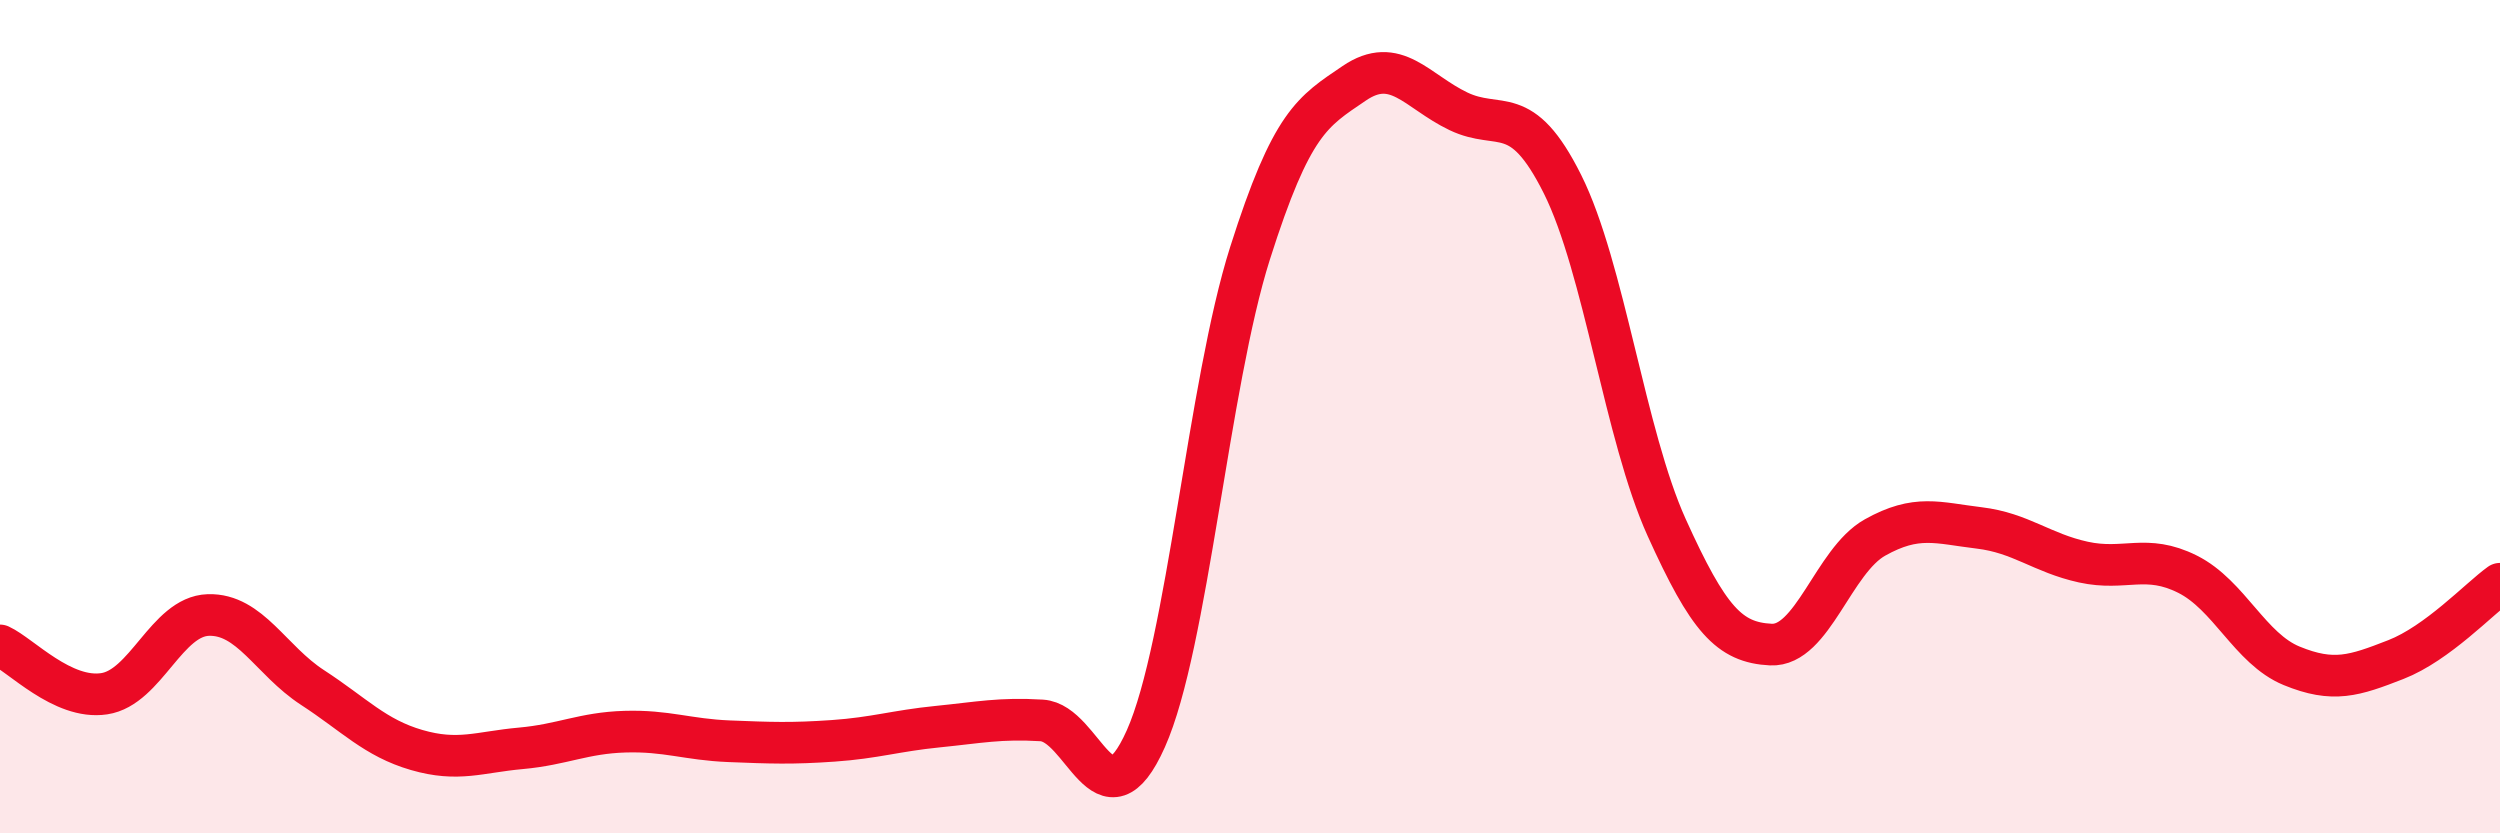 
    <svg width="60" height="20" viewBox="0 0 60 20" xmlns="http://www.w3.org/2000/svg">
      <path
        d="M 0,15.49 C 0.5,15.72 1.5,16.8 2.5,16.65 C 3.5,16.5 4,14.79 5,14.76 C 6,14.73 6.5,15.85 7.5,16.5 C 8.5,17.15 9,17.71 10,18 C 11,18.29 11.5,18.05 12.5,17.96 C 13.5,17.87 14,17.59 15,17.56 C 16,17.53 16.5,17.75 17.5,17.79 C 18.5,17.83 19,17.85 20,17.78 C 21,17.71 21.5,17.54 22.5,17.44 C 23.5,17.34 24,17.23 25,17.29 C 26,17.35 26.5,19.97 27.5,17.73 C 28.5,15.49 29,9.23 30,6.08 C 31,2.93 31.5,2.68 32.5,2 C 33.5,1.32 34,2.19 35,2.67 C 36,3.15 36.5,2.42 37.5,4.42 C 38.5,6.42 39,10.45 40,12.66 C 41,14.87 41.5,15.42 42.5,15.47 C 43.5,15.52 44,13.46 45,12.9 C 46,12.34 46.5,12.55 47.5,12.67 C 48.5,12.79 49,13.27 50,13.49 C 51,13.71 51.5,13.28 52.5,13.78 C 53.5,14.28 54,15.57 55,15.98 C 56,16.39 56.5,16.22 57.5,15.83 C 58.5,15.44 59.5,14.37 60,14.01L60 20L0 20Z"
        fill="#EB0A25"
        opacity="0.1"
        stroke-linecap="round"
        stroke-linejoin="round"
      />
      <path
        d="M 0,15.49 C 0.5,15.72 1.5,16.8 2.5,16.65 C 3.5,16.5 4,14.79 5,14.76 C 6,14.73 6.5,15.85 7.5,16.5 C 8.5,17.15 9,17.71 10,18 C 11,18.29 11.5,18.05 12.5,17.96 C 13.5,17.87 14,17.59 15,17.56 C 16,17.53 16.5,17.75 17.5,17.79 C 18.5,17.83 19,17.85 20,17.78 C 21,17.71 21.5,17.54 22.5,17.44 C 23.5,17.34 24,17.23 25,17.29 C 26,17.35 26.5,19.97 27.5,17.73 C 28.5,15.49 29,9.23 30,6.08 C 31,2.93 31.5,2.68 32.5,2 C 33.5,1.32 34,2.19 35,2.67 C 36,3.15 36.5,2.42 37.5,4.42 C 38.5,6.42 39,10.45 40,12.66 C 41,14.87 41.5,15.42 42.5,15.47 C 43.5,15.52 44,13.46 45,12.9 C 46,12.34 46.5,12.55 47.5,12.67 C 48.5,12.79 49,13.27 50,13.49 C 51,13.71 51.5,13.28 52.5,13.78 C 53.5,14.28 54,15.57 55,15.98 C 56,16.39 56.5,16.22 57.5,15.83 C 58.5,15.44 59.5,14.37 60,14.01"
        stroke="#EB0A25"
        stroke-width="1"
        fill="none"
        stroke-linecap="round"
        stroke-linejoin="round"
      />
    </svg>
  